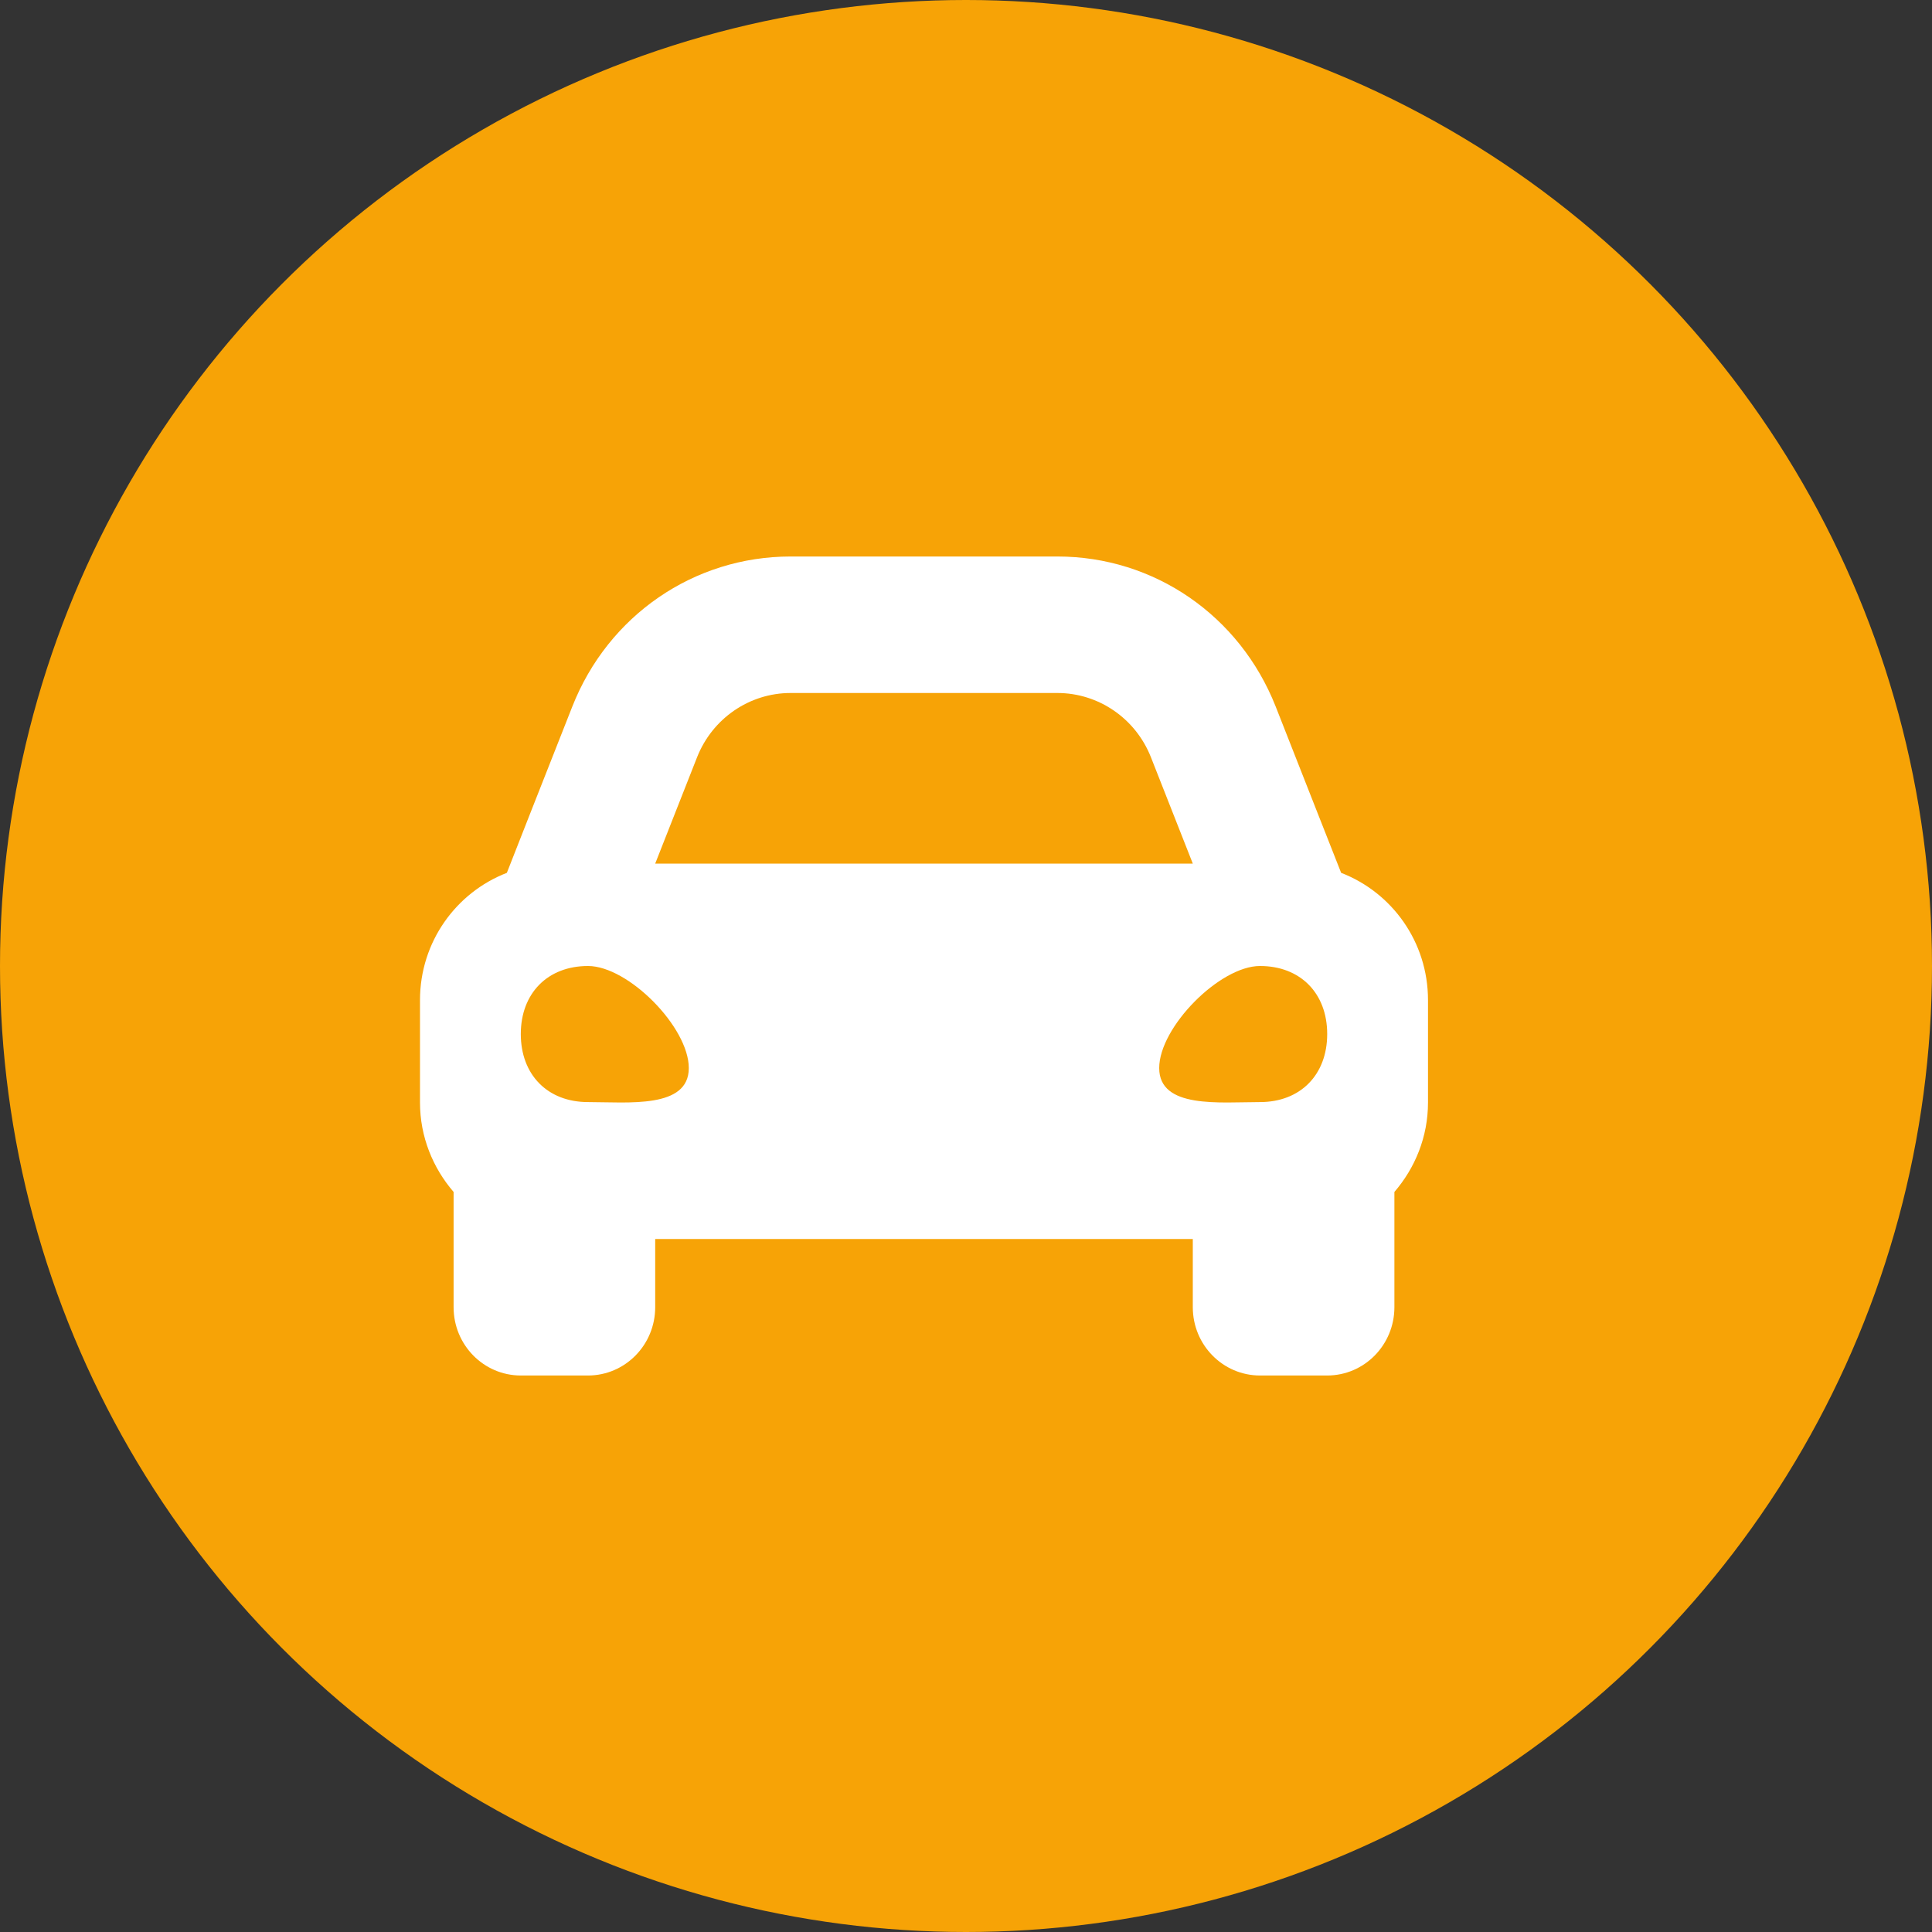 <svg width="23" height="23" viewBox="0 0 23 23" fill="none" xmlns="http://www.w3.org/2000/svg">
<rect x="0" y="0" width="23" height="23" fill="#333333" stroke="none"/>
<circle cx="11.5" cy="11.5" r="11.5" fill="#F7A306"/>
<path d="M15.966 10.391L15.685 9.678L15.187 8.412C14.759 7.327 13.739 6.625 12.588 6.625H9.412C8.261 6.625 7.24 7.327 6.813 8.412L6.314 9.678L6.034 10.391C5.431 10.624 5 11.212 5 11.906V13.125C5 13.534 5.154 13.904 5.4 14.19V15.562C5.4 16.011 5.758 16.375 6.2 16.375H7C7.442 16.375 7.8 16.011 7.8 15.562V14.75H14.2V15.562C14.2 16.011 14.558 16.375 15 16.375H15.8C16.242 16.375 16.6 16.011 16.6 15.562V14.19C16.846 13.904 17 13.535 17 13.125V11.906C17 11.212 16.57 10.624 15.966 10.391ZM8.298 9.016C8.48 8.553 8.922 8.25 9.412 8.25H12.588C13.078 8.25 13.52 8.553 13.702 9.016L14.2 10.281H7.8L8.298 9.016ZM7 13.12C6.52 13.12 6.2 12.796 6.2 12.31C6.2 11.824 6.52 11.5 7 11.5C7.48 11.5 8.2 12.229 8.2 12.715C8.2 13.201 7.48 13.12 7 13.12ZM15 13.12C14.52 13.12 13.8 13.201 13.8 12.715C13.8 12.229 14.52 11.5 15 11.5C15.48 11.5 15.8 11.824 15.8 12.31C15.8 12.796 15.48 13.12 15 13.12Z" fill="white"/>
</svg>

